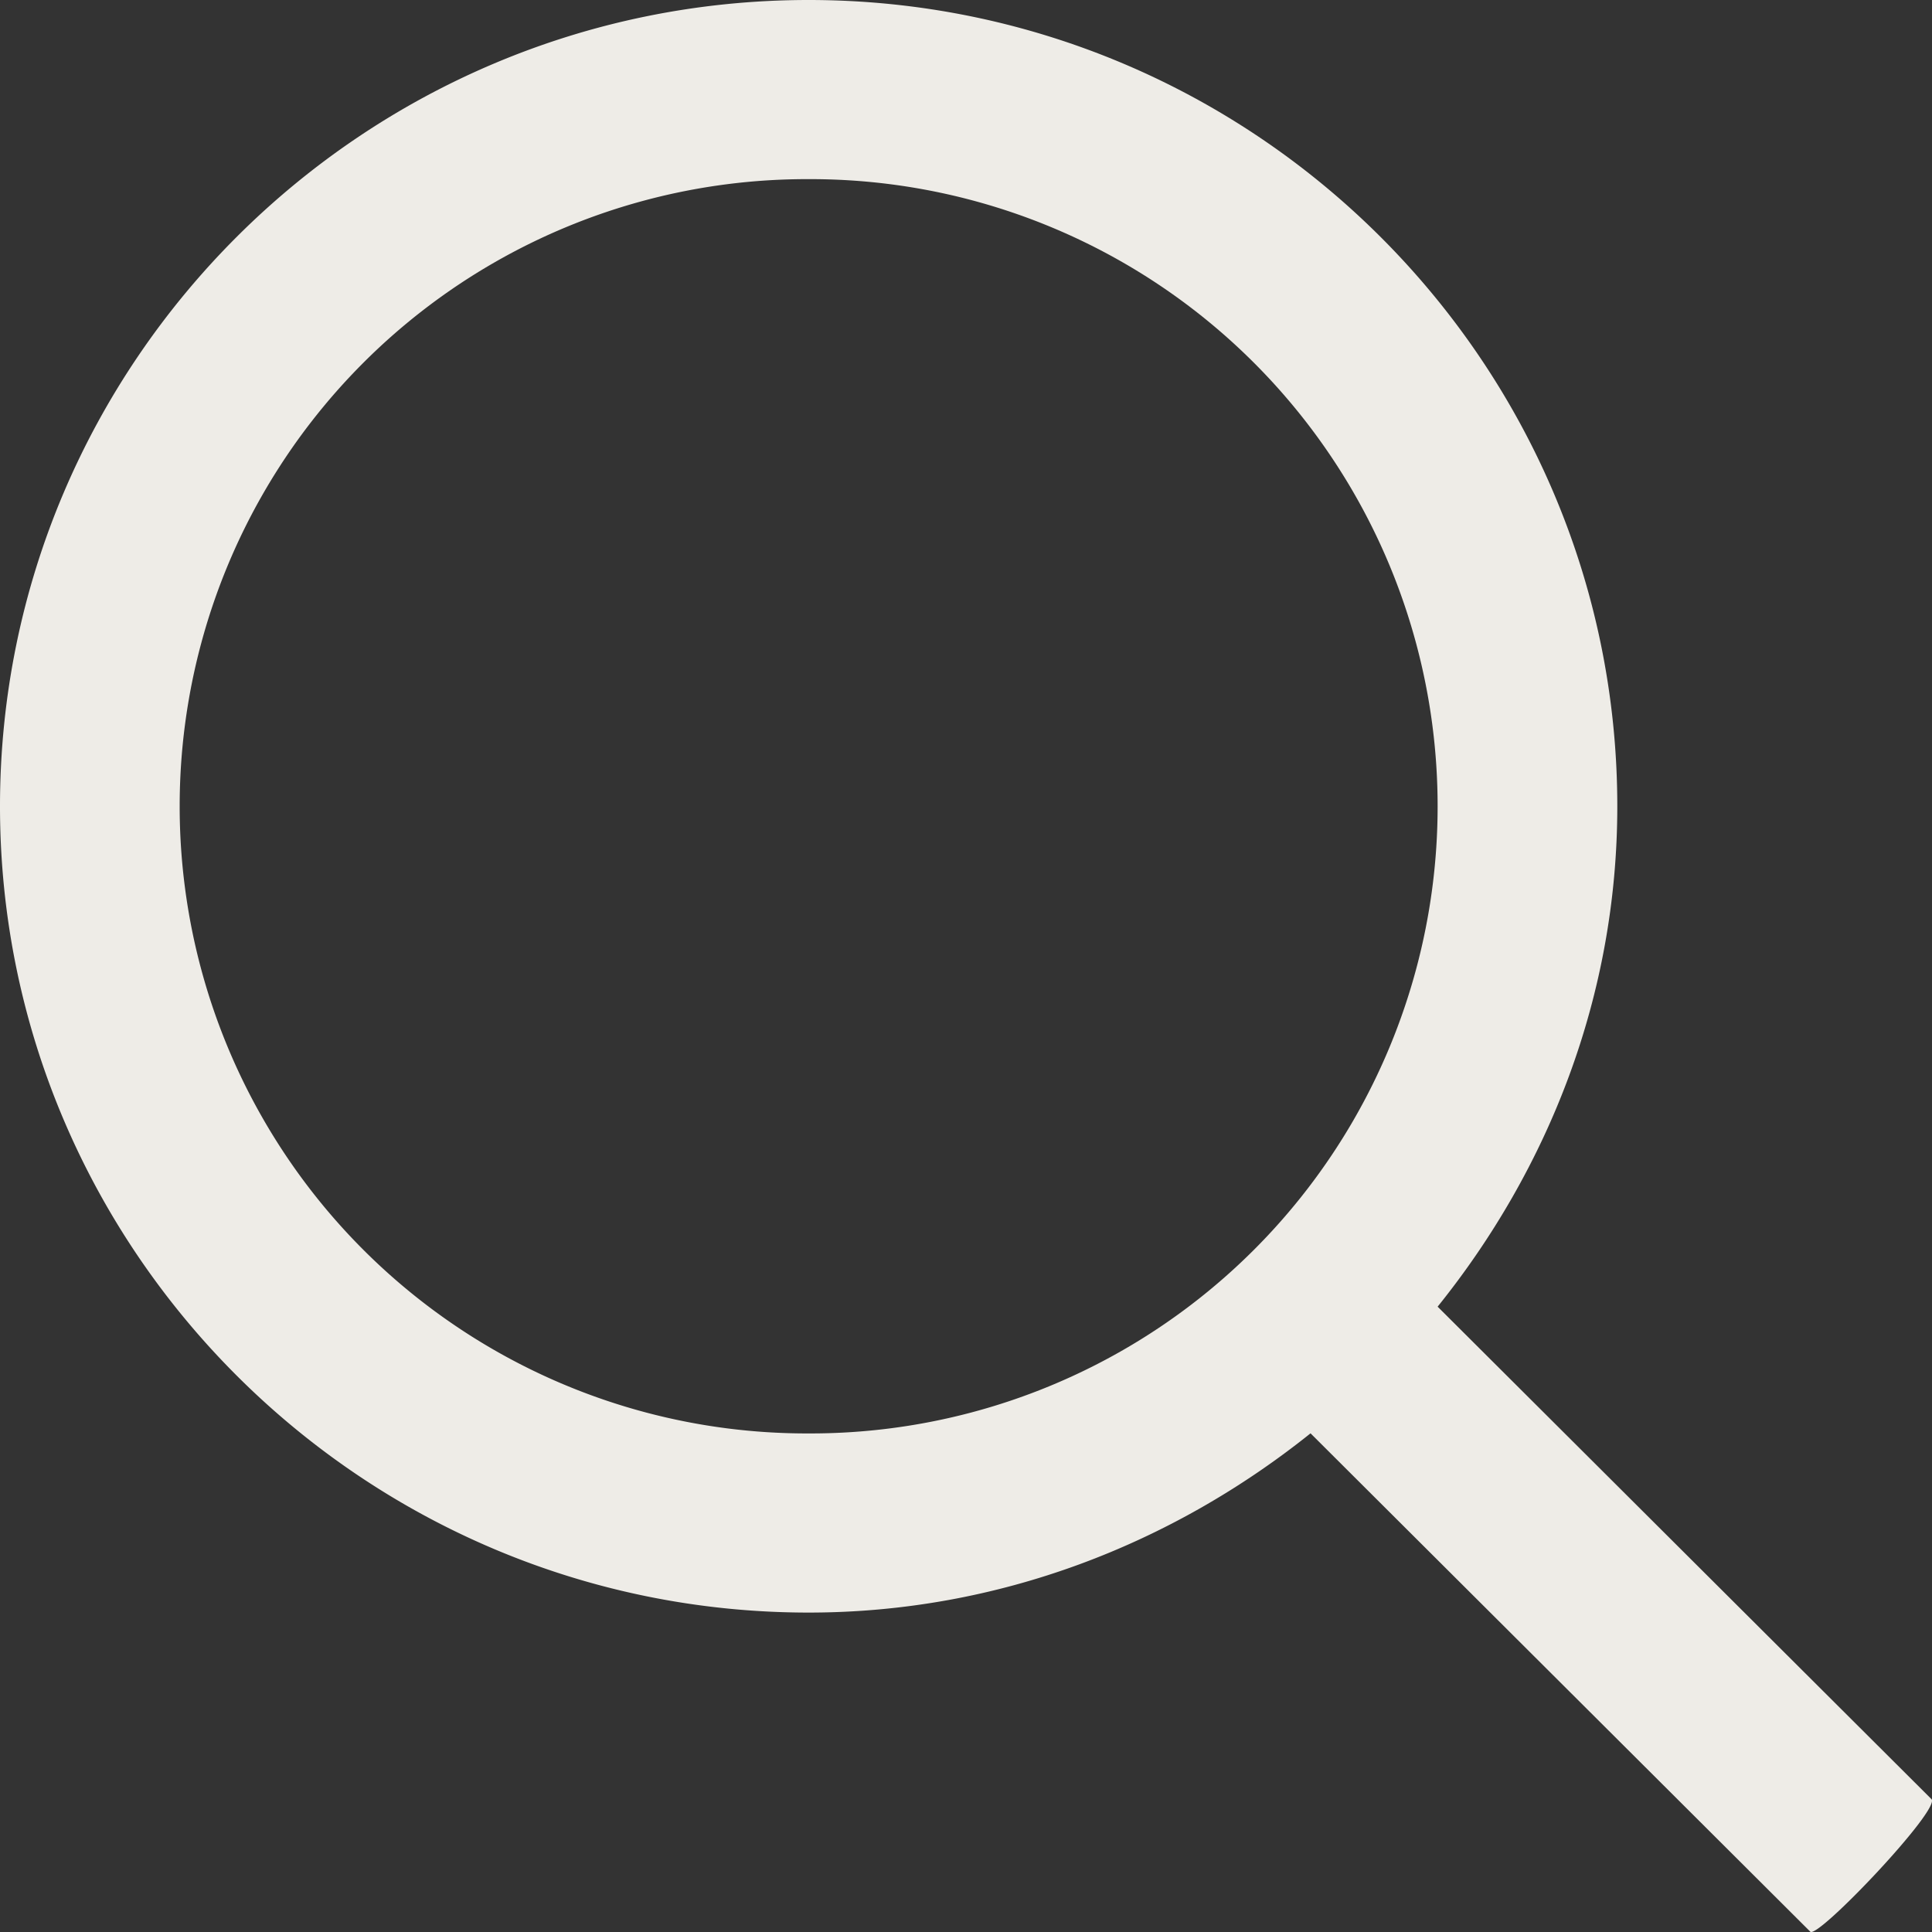 <svg xmlns="http://www.w3.org/2000/svg" viewBox="0 0 18 18"><rect x="0" y="0" width="18" height="18" fill="#333333" stroke="none"/><path fill="#EEECE7" fill-rule="evenodd" d="M15.068 7.512C15.068 3.372 11.687 0 7.534 0 3.38 0 0 3.371 0 7.512c0 4.14 3.381 7.512 7.534 7.512 1.772 0 3.388-.639 4.676-1.67l4.656 4.643c.07.07 1.22-1.143 1.129-1.235l-4.601-4.588c1.033-1.284 1.674-2.895 1.674-4.662zm-13.394 0a5.842 5.842 0 0 1 5.86-5.843 5.842 5.842 0 0 1 5.86 5.843 5.842 5.842 0 0 1-5.86 5.843 5.842 5.842 0 0 1-5.86-5.843z"/></svg>